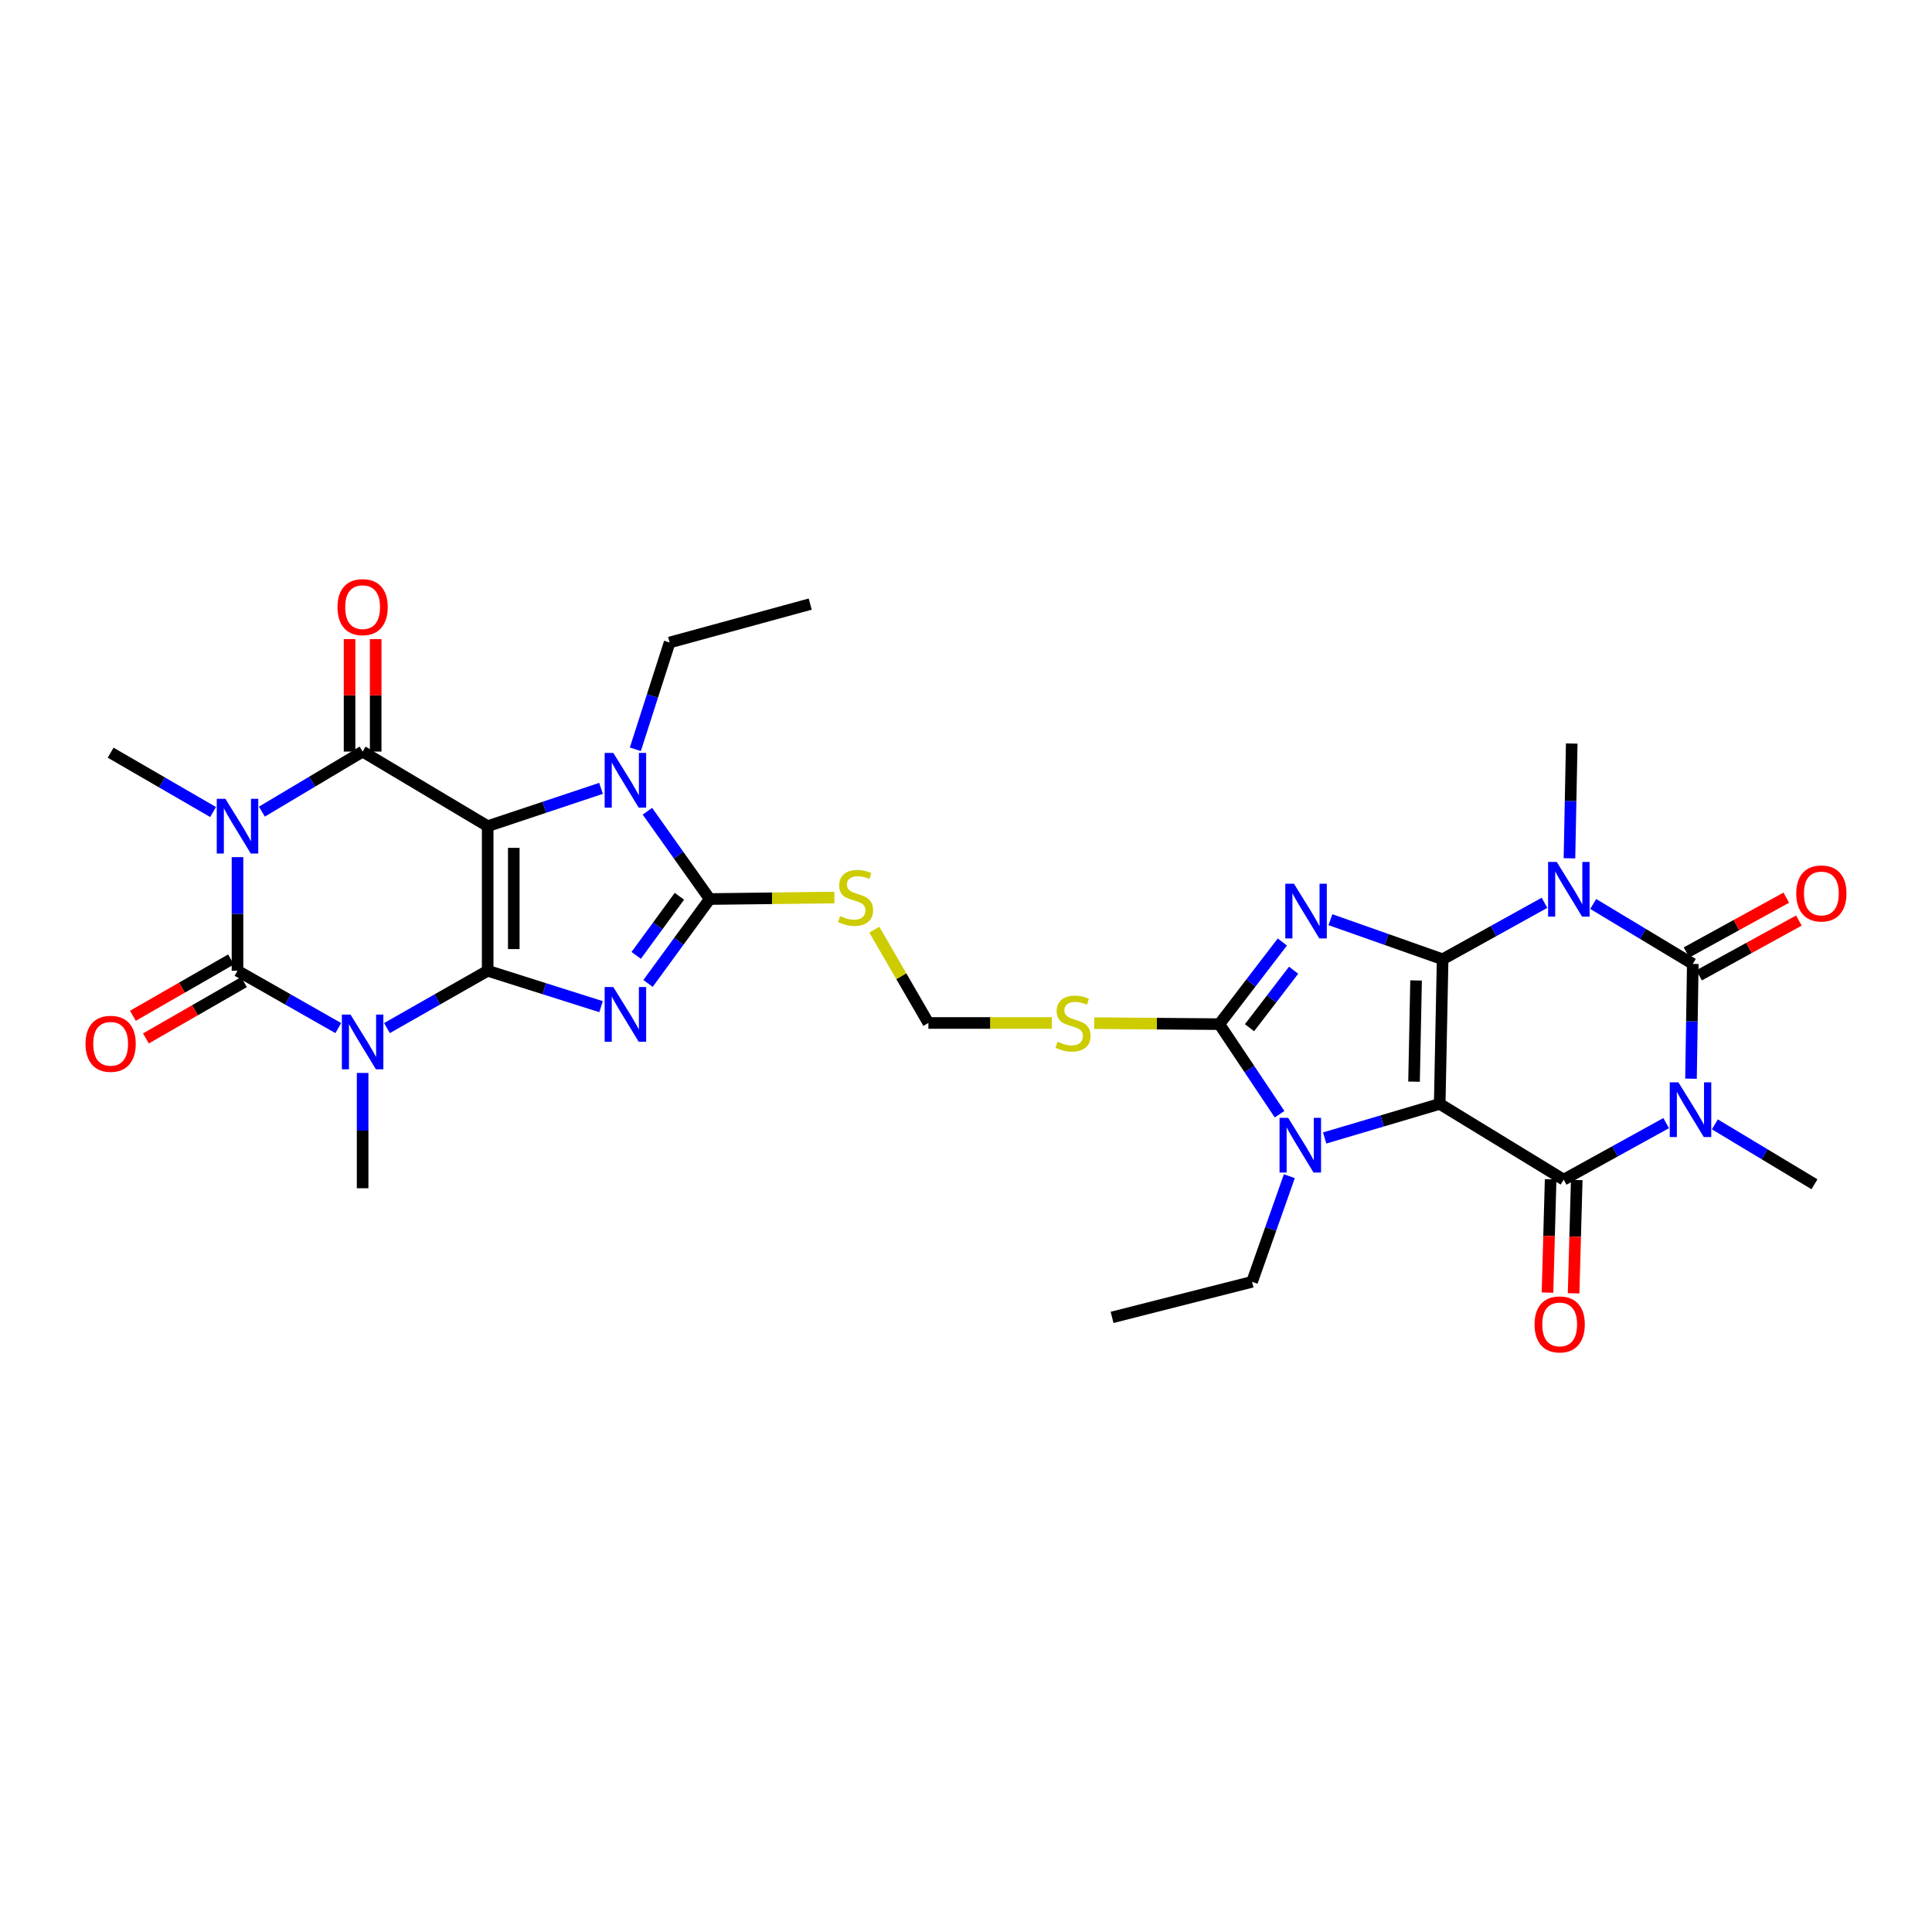 <?xml version='1.0' encoding='iso-8859-1'?>
<svg version='1.1' baseProfile='full'
              xmlns='http://www.w3.org/2000/svg'
                      xmlns:rdkit='http://www.rdkit.org/xml'
                      xmlns:xlink='http://www.w3.org/1999/xlink'
                  xml:space='preserve'
width='1000px' height='1000px' viewBox='0 0 1000 1000'>
<!-- END OF HEADER -->
<rect style='opacity:1.0;fill:#FFFFFF;stroke:none' width='1000' height='1000' x='0' y='0'> </rect>
<path class='bond-2' d='M 746.699,496.523 L 745.19,571.368' style='fill:none;fill-rule:evenodd;stroke:#000000;stroke-width:6px;stroke-linecap:butt;stroke-linejoin:miter;stroke-opacity:1' />
<path class='bond-2' d='M 732.961,507.477 L 731.905,559.869' style='fill:none;fill-rule:evenodd;stroke:#000000;stroke-width:6px;stroke-linecap:butt;stroke-linejoin:miter;stroke-opacity:1' />
<path class='bond-3' d='M 746.699,496.523 L 717.663,486.275' style='fill:none;fill-rule:evenodd;stroke:#000000;stroke-width:6px;stroke-linecap:butt;stroke-linejoin:miter;stroke-opacity:1' />
<path class='bond-3' d='M 717.663,486.275 L 688.627,476.027' style='fill:none;fill-rule:evenodd;stroke:#0000FF;stroke-width:6px;stroke-linecap:butt;stroke-linejoin:miter;stroke-opacity:1' />
<path class='bond-6' d='M 746.699,496.523 L 773.061,481.906' style='fill:none;fill-rule:evenodd;stroke:#000000;stroke-width:6px;stroke-linecap:butt;stroke-linejoin:miter;stroke-opacity:1' />
<path class='bond-6' d='M 773.061,481.906 L 799.424,467.288' style='fill:none;fill-rule:evenodd;stroke:#0000FF;stroke-width:6px;stroke-linecap:butt;stroke-linejoin:miter;stroke-opacity:1' />
<path class='bond-0' d='M 252.415,502.469 L 281.758,511.758' style='fill:none;fill-rule:evenodd;stroke:#000000;stroke-width:6px;stroke-linecap:butt;stroke-linejoin:miter;stroke-opacity:1' />
<path class='bond-0' d='M 281.758,511.758 L 311.1,521.046' style='fill:none;fill-rule:evenodd;stroke:#0000FF;stroke-width:6px;stroke-linecap:butt;stroke-linejoin:miter;stroke-opacity:1' />
<path class='bond-5' d='M 252.415,502.469 L 226.354,517.3' style='fill:none;fill-rule:evenodd;stroke:#000000;stroke-width:6px;stroke-linecap:butt;stroke-linejoin:miter;stroke-opacity:1' />
<path class='bond-5' d='M 226.354,517.3 L 200.292,532.131' style='fill:none;fill-rule:evenodd;stroke:#0000FF;stroke-width:6px;stroke-linecap:butt;stroke-linejoin:miter;stroke-opacity:1' />
<path class='bond-34' d='M 252.415,502.469 L 252.415,427.624' style='fill:none;fill-rule:evenodd;stroke:#000000;stroke-width:6px;stroke-linecap:butt;stroke-linejoin:miter;stroke-opacity:1' />
<path class='bond-34' d='M 265.929,491.242 L 265.929,438.851' style='fill:none;fill-rule:evenodd;stroke:#000000;stroke-width:6px;stroke-linecap:butt;stroke-linejoin:miter;stroke-opacity:1' />
<path class='bond-1' d='M 252.415,427.624 L 281.753,417.843' style='fill:none;fill-rule:evenodd;stroke:#000000;stroke-width:6px;stroke-linecap:butt;stroke-linejoin:miter;stroke-opacity:1' />
<path class='bond-1' d='M 281.753,417.843 L 311.091,408.061' style='fill:none;fill-rule:evenodd;stroke:#0000FF;stroke-width:6px;stroke-linecap:butt;stroke-linejoin:miter;stroke-opacity:1' />
<path class='bond-11' d='M 252.415,427.624 L 187.69,389.019' style='fill:none;fill-rule:evenodd;stroke:#000000;stroke-width:6px;stroke-linecap:butt;stroke-linejoin:miter;stroke-opacity:1' />
<path class='bond-12' d='M 745.19,571.368 L 809.359,610.581' style='fill:none;fill-rule:evenodd;stroke:#000000;stroke-width:6px;stroke-linecap:butt;stroke-linejoin:miter;stroke-opacity:1' />
<path class='bond-15' d='M 745.19,571.368 L 715.418,580.193' style='fill:none;fill-rule:evenodd;stroke:#000000;stroke-width:6px;stroke-linecap:butt;stroke-linejoin:miter;stroke-opacity:1' />
<path class='bond-15' d='M 715.418,580.193 L 685.646,589.017' style='fill:none;fill-rule:evenodd;stroke:#0000FF;stroke-width:6px;stroke-linecap:butt;stroke-linejoin:miter;stroke-opacity:1' />
<path class='bond-14' d='M 663.74,487.578 L 647.435,508.838' style='fill:none;fill-rule:evenodd;stroke:#0000FF;stroke-width:6px;stroke-linecap:butt;stroke-linejoin:miter;stroke-opacity:1' />
<path class='bond-14' d='M 647.435,508.838 L 631.131,530.098' style='fill:none;fill-rule:evenodd;stroke:#000000;stroke-width:6px;stroke-linecap:butt;stroke-linejoin:miter;stroke-opacity:1' />
<path class='bond-14' d='M 669.572,502.18 L 658.159,517.062' style='fill:none;fill-rule:evenodd;stroke:#0000FF;stroke-width:6px;stroke-linecap:butt;stroke-linejoin:miter;stroke-opacity:1' />
<path class='bond-14' d='M 658.159,517.062 L 646.746,531.944' style='fill:none;fill-rule:evenodd;stroke:#000000;stroke-width:6px;stroke-linecap:butt;stroke-linejoin:miter;stroke-opacity:1' />
<path class='bond-4' d='M 335.414,509.029 L 351.387,487.182' style='fill:none;fill-rule:evenodd;stroke:#0000FF;stroke-width:6px;stroke-linecap:butt;stroke-linejoin:miter;stroke-opacity:1' />
<path class='bond-4' d='M 351.387,487.182 L 367.36,465.336' style='fill:none;fill-rule:evenodd;stroke:#000000;stroke-width:6px;stroke-linecap:butt;stroke-linejoin:miter;stroke-opacity:1' />
<path class='bond-4' d='M 329.297,494.499 L 340.478,479.206' style='fill:none;fill-rule:evenodd;stroke:#0000FF;stroke-width:6px;stroke-linecap:butt;stroke-linejoin:miter;stroke-opacity:1' />
<path class='bond-4' d='M 340.478,479.206 L 351.659,463.913' style='fill:none;fill-rule:evenodd;stroke:#000000;stroke-width:6px;stroke-linecap:butt;stroke-linejoin:miter;stroke-opacity:1' />
<path class='bond-10' d='M 175.088,532.135 L 149.008,517.302' style='fill:none;fill-rule:evenodd;stroke:#0000FF;stroke-width:6px;stroke-linecap:butt;stroke-linejoin:miter;stroke-opacity:1' />
<path class='bond-10' d='M 149.008,517.302 L 122.928,502.469' style='fill:none;fill-rule:evenodd;stroke:#000000;stroke-width:6px;stroke-linecap:butt;stroke-linejoin:miter;stroke-opacity:1' />
<path class='bond-24' d='M 187.69,555.356 L 187.69,585.195' style='fill:none;fill-rule:evenodd;stroke:#0000FF;stroke-width:6px;stroke-linecap:butt;stroke-linejoin:miter;stroke-opacity:1' />
<path class='bond-24' d='M 187.69,585.195 L 187.69,615.034' style='fill:none;fill-rule:evenodd;stroke:#000000;stroke-width:6px;stroke-linecap:butt;stroke-linejoin:miter;stroke-opacity:1' />
<path class='bond-9' d='M 824.644,467.89 L 850.415,483.404' style='fill:none;fill-rule:evenodd;stroke:#0000FF;stroke-width:6px;stroke-linecap:butt;stroke-linejoin:miter;stroke-opacity:1' />
<path class='bond-9' d='M 850.415,483.404 L 876.186,498.918' style='fill:none;fill-rule:evenodd;stroke:#000000;stroke-width:6px;stroke-linecap:butt;stroke-linejoin:miter;stroke-opacity:1' />
<path class='bond-25' d='M 812.35,444.251 L 812.938,414.552' style='fill:none;fill-rule:evenodd;stroke:#0000FF;stroke-width:6px;stroke-linecap:butt;stroke-linejoin:miter;stroke-opacity:1' />
<path class='bond-25' d='M 812.938,414.552 L 813.526,384.852' style='fill:none;fill-rule:evenodd;stroke:#000000;stroke-width:6px;stroke-linecap:butt;stroke-linejoin:miter;stroke-opacity:1' />
<path class='bond-7' d='M 875.258,558.325 L 875.722,528.621' style='fill:none;fill-rule:evenodd;stroke:#0000FF;stroke-width:6px;stroke-linecap:butt;stroke-linejoin:miter;stroke-opacity:1' />
<path class='bond-7' d='M 875.722,528.621 L 876.186,498.918' style='fill:none;fill-rule:evenodd;stroke:#000000;stroke-width:6px;stroke-linecap:butt;stroke-linejoin:miter;stroke-opacity:1' />
<path class='bond-26' d='M 887.619,581.961 L 913.39,597.469' style='fill:none;fill-rule:evenodd;stroke:#0000FF;stroke-width:6px;stroke-linecap:butt;stroke-linejoin:miter;stroke-opacity:1' />
<path class='bond-26' d='M 913.39,597.469 L 939.161,612.976' style='fill:none;fill-rule:evenodd;stroke:#000000;stroke-width:6px;stroke-linecap:butt;stroke-linejoin:miter;stroke-opacity:1' />
<path class='bond-33' d='M 862.393,581.329 L 835.876,595.955' style='fill:none;fill-rule:evenodd;stroke:#0000FF;stroke-width:6px;stroke-linecap:butt;stroke-linejoin:miter;stroke-opacity:1' />
<path class='bond-33' d='M 835.876,595.955 L 809.359,610.581' style='fill:none;fill-rule:evenodd;stroke:#000000;stroke-width:6px;stroke-linecap:butt;stroke-linejoin:miter;stroke-opacity:1' />
<path class='bond-8' d='M 135.553,420.098 L 161.622,404.558' style='fill:none;fill-rule:evenodd;stroke:#0000FF;stroke-width:6px;stroke-linecap:butt;stroke-linejoin:miter;stroke-opacity:1' />
<path class='bond-8' d='M 161.622,404.558 L 187.69,389.019' style='fill:none;fill-rule:evenodd;stroke:#000000;stroke-width:6px;stroke-linecap:butt;stroke-linejoin:miter;stroke-opacity:1' />
<path class='bond-27' d='M 110.291,420.304 L 83.778,404.947' style='fill:none;fill-rule:evenodd;stroke:#0000FF;stroke-width:6px;stroke-linecap:butt;stroke-linejoin:miter;stroke-opacity:1' />
<path class='bond-27' d='M 83.778,404.947 L 57.265,389.589' style='fill:none;fill-rule:evenodd;stroke:#000000;stroke-width:6px;stroke-linecap:butt;stroke-linejoin:miter;stroke-opacity:1' />
<path class='bond-35' d='M 122.928,443.655 L 122.928,473.062' style='fill:none;fill-rule:evenodd;stroke:#0000FF;stroke-width:6px;stroke-linecap:butt;stroke-linejoin:miter;stroke-opacity:1' />
<path class='bond-35' d='M 122.928,473.062 L 122.928,502.469' style='fill:none;fill-rule:evenodd;stroke:#000000;stroke-width:6px;stroke-linecap:butt;stroke-linejoin:miter;stroke-opacity:1' />
<path class='bond-20' d='M 879.438,504.841 L 905.264,490.661' style='fill:none;fill-rule:evenodd;stroke:#000000;stroke-width:6px;stroke-linecap:butt;stroke-linejoin:miter;stroke-opacity:1' />
<path class='bond-20' d='M 905.264,490.661 L 931.089,476.481' style='fill:none;fill-rule:evenodd;stroke:#FF0000;stroke-width:6px;stroke-linecap:butt;stroke-linejoin:miter;stroke-opacity:1' />
<path class='bond-20' d='M 872.934,492.995 L 898.759,478.815' style='fill:none;fill-rule:evenodd;stroke:#000000;stroke-width:6px;stroke-linecap:butt;stroke-linejoin:miter;stroke-opacity:1' />
<path class='bond-20' d='M 898.759,478.815 L 924.585,464.635' style='fill:none;fill-rule:evenodd;stroke:#FF0000;stroke-width:6px;stroke-linecap:butt;stroke-linejoin:miter;stroke-opacity:1' />
<path class='bond-19' d='M 119.562,496.61 L 94.177,511.192' style='fill:none;fill-rule:evenodd;stroke:#000000;stroke-width:6px;stroke-linecap:butt;stroke-linejoin:miter;stroke-opacity:1' />
<path class='bond-19' d='M 94.177,511.192 L 68.792,525.774' style='fill:none;fill-rule:evenodd;stroke:#FF0000;stroke-width:6px;stroke-linecap:butt;stroke-linejoin:miter;stroke-opacity:1' />
<path class='bond-19' d='M 126.294,508.328 L 100.909,522.91' style='fill:none;fill-rule:evenodd;stroke:#000000;stroke-width:6px;stroke-linecap:butt;stroke-linejoin:miter;stroke-opacity:1' />
<path class='bond-19' d='M 100.909,522.91 L 75.524,537.492' style='fill:none;fill-rule:evenodd;stroke:#FF0000;stroke-width:6px;stroke-linecap:butt;stroke-linejoin:miter;stroke-opacity:1' />
<path class='bond-22' d='M 194.447,389.019 L 194.447,359.912' style='fill:none;fill-rule:evenodd;stroke:#000000;stroke-width:6px;stroke-linecap:butt;stroke-linejoin:miter;stroke-opacity:1' />
<path class='bond-22' d='M 194.447,359.912 L 194.447,330.805' style='fill:none;fill-rule:evenodd;stroke:#FF0000;stroke-width:6px;stroke-linecap:butt;stroke-linejoin:miter;stroke-opacity:1' />
<path class='bond-22' d='M 180.933,389.019 L 180.933,359.912' style='fill:none;fill-rule:evenodd;stroke:#000000;stroke-width:6px;stroke-linecap:butt;stroke-linejoin:miter;stroke-opacity:1' />
<path class='bond-22' d='M 180.933,359.912 L 180.933,330.805' style='fill:none;fill-rule:evenodd;stroke:#FF0000;stroke-width:6px;stroke-linecap:butt;stroke-linejoin:miter;stroke-opacity:1' />
<path class='bond-21' d='M 802.605,610.394 L 801.793,639.721' style='fill:none;fill-rule:evenodd;stroke:#000000;stroke-width:6px;stroke-linecap:butt;stroke-linejoin:miter;stroke-opacity:1' />
<path class='bond-21' d='M 801.793,639.721 L 800.981,669.048' style='fill:none;fill-rule:evenodd;stroke:#FF0000;stroke-width:6px;stroke-linecap:butt;stroke-linejoin:miter;stroke-opacity:1' />
<path class='bond-21' d='M 816.113,610.768 L 815.301,640.095' style='fill:none;fill-rule:evenodd;stroke:#000000;stroke-width:6px;stroke-linecap:butt;stroke-linejoin:miter;stroke-opacity:1' />
<path class='bond-21' d='M 815.301,640.095 L 814.49,669.422' style='fill:none;fill-rule:evenodd;stroke:#FF0000;stroke-width:6px;stroke-linecap:butt;stroke-linejoin:miter;stroke-opacity:1' />
<path class='bond-13' d='M 367.36,465.336 L 399.614,464.951' style='fill:none;fill-rule:evenodd;stroke:#000000;stroke-width:6px;stroke-linecap:butt;stroke-linejoin:miter;stroke-opacity:1' />
<path class='bond-13' d='M 399.614,464.951 L 431.869,464.566' style='fill:none;fill-rule:evenodd;stroke:#CCCC00;stroke-width:6px;stroke-linecap:butt;stroke-linejoin:miter;stroke-opacity:1' />
<path class='bond-16' d='M 367.36,465.336 L 351.23,442.617' style='fill:none;fill-rule:evenodd;stroke:#000000;stroke-width:6px;stroke-linecap:butt;stroke-linejoin:miter;stroke-opacity:1' />
<path class='bond-16' d='M 351.23,442.617 L 335.101,419.899' style='fill:none;fill-rule:evenodd;stroke:#0000FF;stroke-width:6px;stroke-linecap:butt;stroke-linejoin:miter;stroke-opacity:1' />
<path class='bond-17' d='M 631.131,530.098 L 598.752,529.838' style='fill:none;fill-rule:evenodd;stroke:#000000;stroke-width:6px;stroke-linecap:butt;stroke-linejoin:miter;stroke-opacity:1' />
<path class='bond-17' d='M 598.752,529.838 L 566.373,529.578' style='fill:none;fill-rule:evenodd;stroke:#CCCC00;stroke-width:6px;stroke-linecap:butt;stroke-linejoin:miter;stroke-opacity:1' />
<path class='bond-32' d='M 631.131,530.098 L 646.715,553.406' style='fill:none;fill-rule:evenodd;stroke:#000000;stroke-width:6px;stroke-linecap:butt;stroke-linejoin:miter;stroke-opacity:1' />
<path class='bond-32' d='M 646.715,553.406 L 662.298,576.714' style='fill:none;fill-rule:evenodd;stroke:#0000FF;stroke-width:6px;stroke-linecap:butt;stroke-linejoin:miter;stroke-opacity:1' />
<path class='bond-29' d='M 667.366,608.793 L 657.717,636.133' style='fill:none;fill-rule:evenodd;stroke:#0000FF;stroke-width:6px;stroke-linecap:butt;stroke-linejoin:miter;stroke-opacity:1' />
<path class='bond-29' d='M 657.717,636.133 L 648.069,663.474' style='fill:none;fill-rule:evenodd;stroke:#000000;stroke-width:6px;stroke-linecap:butt;stroke-linejoin:miter;stroke-opacity:1' />
<path class='bond-28' d='M 328.855,387.822 L 337.724,360.191' style='fill:none;fill-rule:evenodd;stroke:#0000FF;stroke-width:6px;stroke-linecap:butt;stroke-linejoin:miter;stroke-opacity:1' />
<path class='bond-28' d='M 337.724,360.191 L 346.593,332.56' style='fill:none;fill-rule:evenodd;stroke:#000000;stroke-width:6px;stroke-linecap:butt;stroke-linejoin:miter;stroke-opacity:1' />
<path class='bond-23' d='M 544.448,529.49 L 512.49,529.49' style='fill:none;fill-rule:evenodd;stroke:#CCCC00;stroke-width:6px;stroke-linecap:butt;stroke-linejoin:miter;stroke-opacity:1' />
<path class='bond-23' d='M 512.49,529.49 L 480.532,529.49' style='fill:none;fill-rule:evenodd;stroke:#000000;stroke-width:6px;stroke-linecap:butt;stroke-linejoin:miter;stroke-opacity:1' />
<path class='bond-18' d='M 452.547,481.194 L 466.54,505.342' style='fill:none;fill-rule:evenodd;stroke:#CCCC00;stroke-width:6px;stroke-linecap:butt;stroke-linejoin:miter;stroke-opacity:1' />
<path class='bond-18' d='M 466.54,505.342 L 480.532,529.49' style='fill:none;fill-rule:evenodd;stroke:#000000;stroke-width:6px;stroke-linecap:butt;stroke-linejoin:miter;stroke-opacity:1' />
<path class='bond-31' d='M 346.593,332.56 L 419.366,312.679' style='fill:none;fill-rule:evenodd;stroke:#000000;stroke-width:6px;stroke-linecap:butt;stroke-linejoin:miter;stroke-opacity:1' />
<path class='bond-30' d='M 648.069,663.474 L 575.611,681.876' style='fill:none;fill-rule:evenodd;stroke:#000000;stroke-width:6px;stroke-linecap:butt;stroke-linejoin:miter;stroke-opacity:1' />
<path  class='atom-4' d='M 669.753 457.415
L 679.033 472.415
Q 679.953 473.895, 681.433 476.575
Q 682.913 479.255, 682.993 479.415
L 682.993 457.415
L 686.753 457.415
L 686.753 485.735
L 682.873 485.735
L 672.913 469.335
Q 671.753 467.415, 670.513 465.215
Q 669.313 463.015, 668.953 462.335
L 668.953 485.735
L 665.273 485.735
L 665.273 457.415
L 669.753 457.415
' fill='#0000FF'/>
<path  class='atom-5' d='M 317.449 510.878
L 326.729 525.878
Q 327.649 527.358, 329.129 530.038
Q 330.609 532.718, 330.689 532.878
L 330.689 510.878
L 334.449 510.878
L 334.449 539.198
L 330.569 539.198
L 320.609 522.798
Q 319.449 520.878, 318.209 518.678
Q 317.009 516.478, 316.649 515.798
L 316.649 539.198
L 312.969 539.198
L 312.969 510.878
L 317.449 510.878
' fill='#0000FF'/>
<path  class='atom-6' d='M 181.43 525.142
L 190.71 540.142
Q 191.63 541.622, 193.11 544.302
Q 194.59 546.982, 194.67 547.142
L 194.67 525.142
L 198.43 525.142
L 198.43 553.462
L 194.55 553.462
L 184.59 537.062
Q 183.43 535.142, 182.19 532.942
Q 180.99 530.742, 180.63 530.062
L 180.63 553.462
L 176.95 553.462
L 176.95 525.142
L 181.43 525.142
' fill='#0000FF'/>
<path  class='atom-7' d='M 805.772 446.138
L 815.052 461.138
Q 815.972 462.618, 817.452 465.298
Q 818.932 467.978, 819.012 468.138
L 819.012 446.138
L 822.772 446.138
L 822.772 474.458
L 818.892 474.458
L 808.932 458.058
Q 807.772 456.138, 806.532 453.938
Q 805.332 451.738, 804.972 451.058
L 804.972 474.458
L 801.292 474.458
L 801.292 446.138
L 805.772 446.138
' fill='#0000FF'/>
<path  class='atom-8' d='M 868.747 560.211
L 878.027 575.211
Q 878.947 576.691, 880.427 579.371
Q 881.907 582.051, 881.987 582.211
L 881.987 560.211
L 885.747 560.211
L 885.747 588.531
L 881.867 588.531
L 871.907 572.131
Q 870.747 570.211, 869.507 568.011
Q 868.307 565.811, 867.947 565.131
L 867.947 588.531
L 864.267 588.531
L 864.267 560.211
L 868.747 560.211
' fill='#0000FF'/>
<path  class='atom-9' d='M 116.668 413.464
L 125.948 428.464
Q 126.868 429.944, 128.348 432.624
Q 129.828 435.304, 129.908 435.464
L 129.908 413.464
L 133.668 413.464
L 133.668 441.784
L 129.788 441.784
L 119.828 425.384
Q 118.668 423.464, 117.428 421.264
Q 116.228 419.064, 115.868 418.384
L 115.868 441.784
L 112.188 441.784
L 112.188 413.464
L 116.668 413.464
' fill='#0000FF'/>
<path  class='atom-16' d='M 666.765 578.598
L 676.045 593.598
Q 676.965 595.078, 678.445 597.758
Q 679.925 600.438, 680.005 600.598
L 680.005 578.598
L 683.765 578.598
L 683.765 606.918
L 679.885 606.918
L 669.925 590.518
Q 668.765 588.598, 667.525 586.398
Q 666.325 584.198, 665.965 583.518
L 665.965 606.918
L 662.285 606.918
L 662.285 578.598
L 666.765 578.598
' fill='#0000FF'/>
<path  class='atom-17' d='M 317.449 389.694
L 326.729 404.694
Q 327.649 406.174, 329.129 408.854
Q 330.609 411.534, 330.689 411.694
L 330.689 389.694
L 334.449 389.694
L 334.449 418.014
L 330.569 418.014
L 320.609 401.614
Q 319.449 399.694, 318.209 397.494
Q 317.009 395.294, 316.649 394.614
L 316.649 418.014
L 312.969 418.014
L 312.969 389.694
L 317.449 389.694
' fill='#0000FF'/>
<path  class='atom-18' d='M 547.4 539.21
Q 547.72 539.33, 549.04 539.89
Q 550.36 540.45, 551.8 540.81
Q 553.28 541.13, 554.72 541.13
Q 557.4 541.13, 558.96 539.85
Q 560.52 538.53, 560.52 536.25
Q 560.52 534.69, 559.72 533.73
Q 558.96 532.77, 557.76 532.25
Q 556.56 531.73, 554.56 531.13
Q 552.04 530.37, 550.52 529.65
Q 549.04 528.93, 547.96 527.41
Q 546.92 525.89, 546.92 523.33
Q 546.92 519.77, 549.32 517.57
Q 551.76 515.37, 556.56 515.37
Q 559.84 515.37, 563.56 516.93
L 562.64 520.01
Q 559.24 518.61, 556.68 518.61
Q 553.92 518.61, 552.4 519.77
Q 550.88 520.89, 550.92 522.85
Q 550.92 524.37, 551.68 525.29
Q 552.48 526.21, 553.6 526.73
Q 554.76 527.25, 556.68 527.85
Q 559.24 528.65, 560.76 529.45
Q 562.28 530.25, 563.36 531.89
Q 564.48 533.49, 564.48 536.25
Q 564.48 540.17, 561.84 542.29
Q 559.24 544.37, 554.88 544.37
Q 552.36 544.37, 550.44 543.81
Q 548.56 543.29, 546.32 542.37
L 547.4 539.21
' fill='#CCCC00'/>
<path  class='atom-19' d='M 434.836 474.155
Q 435.156 474.275, 436.476 474.835
Q 437.796 475.395, 439.236 475.755
Q 440.716 476.075, 442.156 476.075
Q 444.836 476.075, 446.396 474.795
Q 447.956 473.475, 447.956 471.195
Q 447.956 469.635, 447.156 468.675
Q 446.396 467.715, 445.196 467.195
Q 443.996 466.675, 441.996 466.075
Q 439.476 465.315, 437.956 464.595
Q 436.476 463.875, 435.396 462.355
Q 434.356 460.835, 434.356 458.275
Q 434.356 454.715, 436.756 452.515
Q 439.196 450.315, 443.996 450.315
Q 447.276 450.315, 450.996 451.875
L 450.076 454.955
Q 446.676 453.555, 444.116 453.555
Q 441.356 453.555, 439.836 454.715
Q 438.316 455.835, 438.356 457.795
Q 438.356 459.315, 439.116 460.235
Q 439.916 461.155, 441.036 461.675
Q 442.196 462.195, 444.116 462.795
Q 446.676 463.595, 448.196 464.395
Q 449.716 465.195, 450.796 466.835
Q 451.916 468.435, 451.916 471.195
Q 451.916 475.115, 449.276 477.235
Q 446.676 479.315, 442.316 479.315
Q 439.796 479.315, 437.876 478.755
Q 435.996 478.235, 433.756 477.315
L 434.836 474.155
' fill='#CCCC00'/>
<path  class='atom-20' d='M 44.265 540.268
Q 44.265 533.468, 47.625 529.668
Q 50.985 525.868, 57.265 525.868
Q 63.545 525.868, 66.905 529.668
Q 70.265 533.468, 70.265 540.268
Q 70.265 547.148, 66.865 551.068
Q 63.465 554.948, 57.265 554.948
Q 51.025 554.948, 47.625 551.068
Q 44.265 547.188, 44.265 540.268
M 57.265 551.748
Q 61.585 551.748, 63.905 548.868
Q 66.265 545.948, 66.265 540.268
Q 66.265 534.708, 63.905 531.908
Q 61.585 529.068, 57.265 529.068
Q 52.945 529.068, 50.585 531.868
Q 48.265 534.668, 48.265 540.268
Q 48.265 545.988, 50.585 548.868
Q 52.945 551.748, 57.265 551.748
' fill='#FF0000'/>
<path  class='atom-21' d='M 929.735 462.457
Q 929.735 455.657, 933.095 451.857
Q 936.455 448.057, 942.735 448.057
Q 949.015 448.057, 952.375 451.857
Q 955.735 455.657, 955.735 462.457
Q 955.735 469.337, 952.335 473.257
Q 948.935 477.137, 942.735 477.137
Q 936.495 477.137, 933.095 473.257
Q 929.735 469.377, 929.735 462.457
M 942.735 473.937
Q 947.055 473.937, 949.375 471.057
Q 951.735 468.137, 951.735 462.457
Q 951.735 456.897, 949.375 454.097
Q 947.055 451.257, 942.735 451.257
Q 938.415 451.257, 936.055 454.057
Q 933.735 456.857, 933.735 462.457
Q 933.735 468.177, 936.055 471.057
Q 938.415 473.937, 942.735 473.937
' fill='#FF0000'/>
<path  class='atom-22' d='M 794.287 685.507
Q 794.287 678.707, 797.647 674.907
Q 801.007 671.107, 807.287 671.107
Q 813.567 671.107, 816.927 674.907
Q 820.287 678.707, 820.287 685.507
Q 820.287 692.387, 816.887 696.307
Q 813.487 700.187, 807.287 700.187
Q 801.047 700.187, 797.647 696.307
Q 794.287 692.427, 794.287 685.507
M 807.287 696.987
Q 811.607 696.987, 813.927 694.107
Q 816.287 691.187, 816.287 685.507
Q 816.287 679.947, 813.927 677.147
Q 811.607 674.307, 807.287 674.307
Q 802.967 674.307, 800.607 677.107
Q 798.287 679.907, 798.287 685.507
Q 798.287 691.227, 800.607 694.107
Q 802.967 696.987, 807.287 696.987
' fill='#FF0000'/>
<path  class='atom-23' d='M 174.69 314.253
Q 174.69 307.453, 178.05 303.653
Q 181.41 299.853, 187.69 299.853
Q 193.97 299.853, 197.33 303.653
Q 200.69 307.453, 200.69 314.253
Q 200.69 321.133, 197.29 325.053
Q 193.89 328.933, 187.69 328.933
Q 181.45 328.933, 178.05 325.053
Q 174.69 321.173, 174.69 314.253
M 187.69 325.733
Q 192.01 325.733, 194.33 322.853
Q 196.69 319.933, 196.69 314.253
Q 196.69 308.693, 194.33 305.893
Q 192.01 303.053, 187.69 303.053
Q 183.37 303.053, 181.01 305.853
Q 178.69 308.653, 178.69 314.253
Q 178.69 319.973, 181.01 322.853
Q 183.37 325.733, 187.69 325.733
' fill='#FF0000'/>
</svg>
